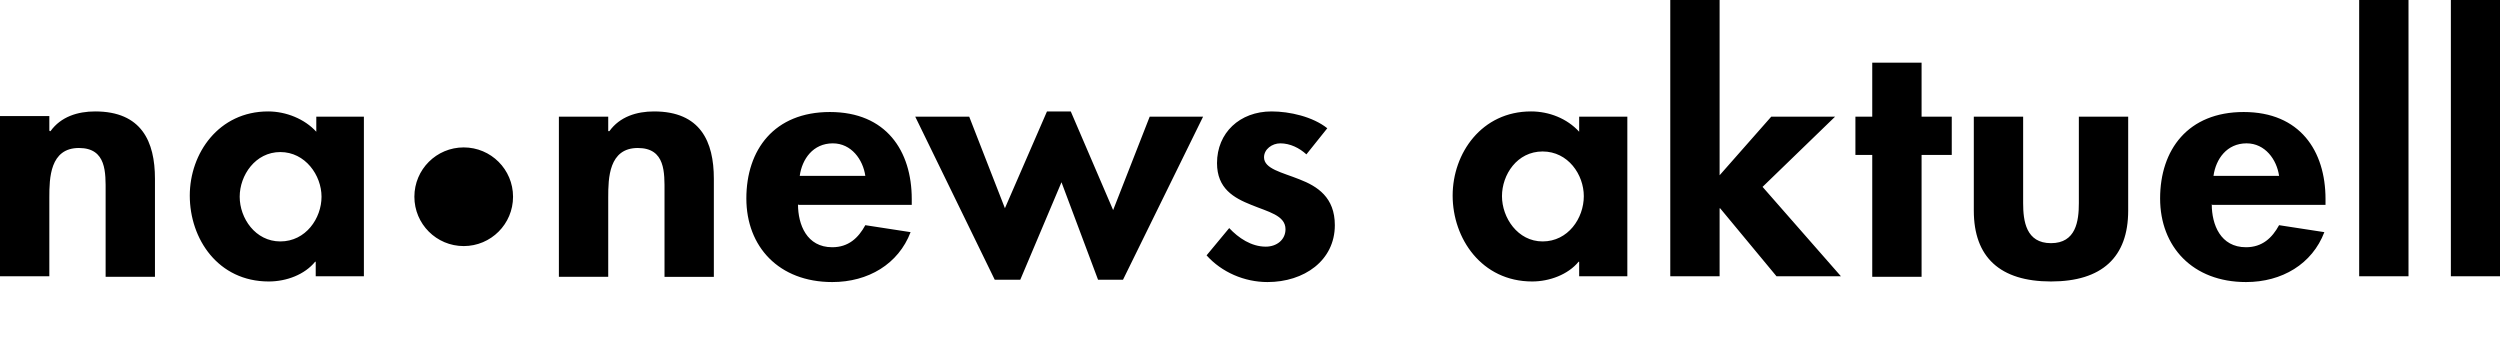 <?xml version="1.0" encoding="UTF-8" standalone="no"?>
<svg xmlns:svg="http://www.w3.org/2000/svg" xmlns="http://www.w3.org/2000/svg" width="1795" height="260" viewBox="0 0 1795 260" version="1.1" xml:space="preserve" stroke-linejoin="round"><style>.s0{fill:#000;}</style><style>.s0{fill:#000;}</style><g transform="matrix(4.167,0,0,4.167,0.417,-1.667)"><path d="m62.7 20.5-8.3 0 0 2.6c-2-2.2-5.2-3.5-8.3-3.5-8.5 0-13.5 7.2-13.5 14.5 0 7.5 4.9 14.8 13.6 14.8 3.1 0 6.2-1.2 8-3.4l0.1 0 0 2.5 8.3 0 0-27.5zM48.2 42c-4.3 0-7-4-7-7.7 0-3.7 2.7-7.7 7-7.7 4.3 0 7.1 4 7.1 7.7 0 3.7-2.7 7.7-7.1 7.7zM79.8 42.8c4.7 0 8.5-3.8 8.5-8.5 0-4.7-3.8-8.5-8.5-8.5-4.7 0-8.5 3.8-8.5 8.5 0 4.7 3.8 8.5 8.5 8.5zm25-19.8 0.1 0c1.8-2.5 4.7-3.4 7.7-3.4 8 0 10.3 5.2 10.3 11.6l0 16.9-8.5 0 0-14.6c0-3.3 0.2-7.6-4.6-7.6-5 0-5.1 5.2-5.1 8.5l0 13.7-8.5 0 0-27.6 8.5 0 0 2.5zm44.2 7.7c-0.4-2.8-2.4-5.6-5.6-5.6-3.4 0-5.3 2.7-5.7 5.6l11.3 0zm-11.6 4.9c0 3.5 1.5 7.4 5.9 7.4 2.8 0 4.5-1.6 5.7-3.8l7.8 1.2c-2.1 5.5-7.3 8.6-13.5 8.6-9.2 0-14.8-6.1-14.8-14.4 0-8.4 4.8-14.9 14.4-14.9 9.7 0 14.1 6.7 14.1 15l0 1-19.5 0zm35.6 0.8 7.3-16.8 4.1 0 7.3 17 6.3-16.1 9.2 0-13.8 28.1-4.3 0-6.3-16.8-7.1 16.8-4.4 0-13.7-28.1 9.3 0 6.2 15.9zM225 27c-1.2-1.1-2.8-1.9-4.5-1.9-1.4 0-2.8 1-2.8 2.4 0 2 3.1 2.6 6.1 3.8 3.1 1.2 6.1 3.1 6.1 7.9 0 6.1-5.3 9.8-11.6 9.8-4 0-7.9-1.7-10.5-4.6l3.9-4.7c1.6 1.7 3.8 3.2 6.3 3.2 1.9 0 3.4-1.2 3.4-3 0-2.4-3-3-5.9-4.2-3-1.2-5.9-2.8-5.9-7.2 0-5.2 3.9-8.9 9.4-8.9 3.1 0 7.1 0.9 9.6 2.9L225 27Zm47.8 7.2c0-3.7-2.7-7.7-7.1-7.7-4.4 0-7 4-7 7.7 0 3.7 2.7 7.8 7 7.8 4.4 0 7.1-4 7.1-7.8zm7.5 13.8-8.3 0 0-2.5-0.1 0c-1.8 2.2-5 3.4-8 3.4-8.7 0-13.7-7.4-13.7-14.8 0-7.3 5-14.5 13.5-14.5 3.1 0 6.2 1.2 8.3 3.5l0-2.6 8.3 0 0 27.6zm15.8-17.4 0.1 0 8.9-10.1 11 0-12.5 12.1 13.5 15.4-11.1 0-9.7-11.7-0.1 0 0 11.7-8.5 0 0-47.6 8.5 0 0 30.2zm34.9 17.5-8.5 0 0-21-2.9 0 0-6.6 2.9 0 0-9.3 8.5 0 0 9.3 5.2 0 0 6.6-5.2 0 0 21zm17.5-27.6 0 14.9c0 3.1 0.5 6.9 4.8 6.9 4.3 0 4.8-3.8 4.8-6.9l0-14.9 8.5 0 0 16.2c0 8-4.5 12.2-13.3 12.2-8.8 0-13.3-4.2-13.3-12.2l0-16.2 8.5 0zm44.1 10.2c-0.4-2.8-2.4-5.6-5.6-5.6-3.4 0-5.3 2.7-5.7 5.6l11.3 0zM381 35.6c0 3.5 1.5 7.4 5.9 7.4 2.8 0 4.5-1.6 5.7-3.8l7.8 1.2c-2.1 5.5-7.3 8.6-13.5 8.6-9.2 0-14.8-6.1-14.8-14.4 0-8.4 4.8-14.9 14.4-14.9 9.7 0 14.1 6.7 14.1 15l0 1-19.5 0zm25.4-35.2 8.5 0 0 47.6-8.5 0zm15.8 0 8.5 0 0 47.6-8.5 0zM8.5 23 8.6 23c1.8-2.5 4.7-3.4 7.7-3.4 8 0 10.3 5.2 10.3 11.6l0 16.9-8.5 0 0-14.6c0-3.3 0.2-7.6-4.6-7.6-5 0-5.1 5.2-5.1 8.5l0 13.6-8.5 0 0-27.6 8.5 0 0 2.5z" fill="#000"/></g></svg>